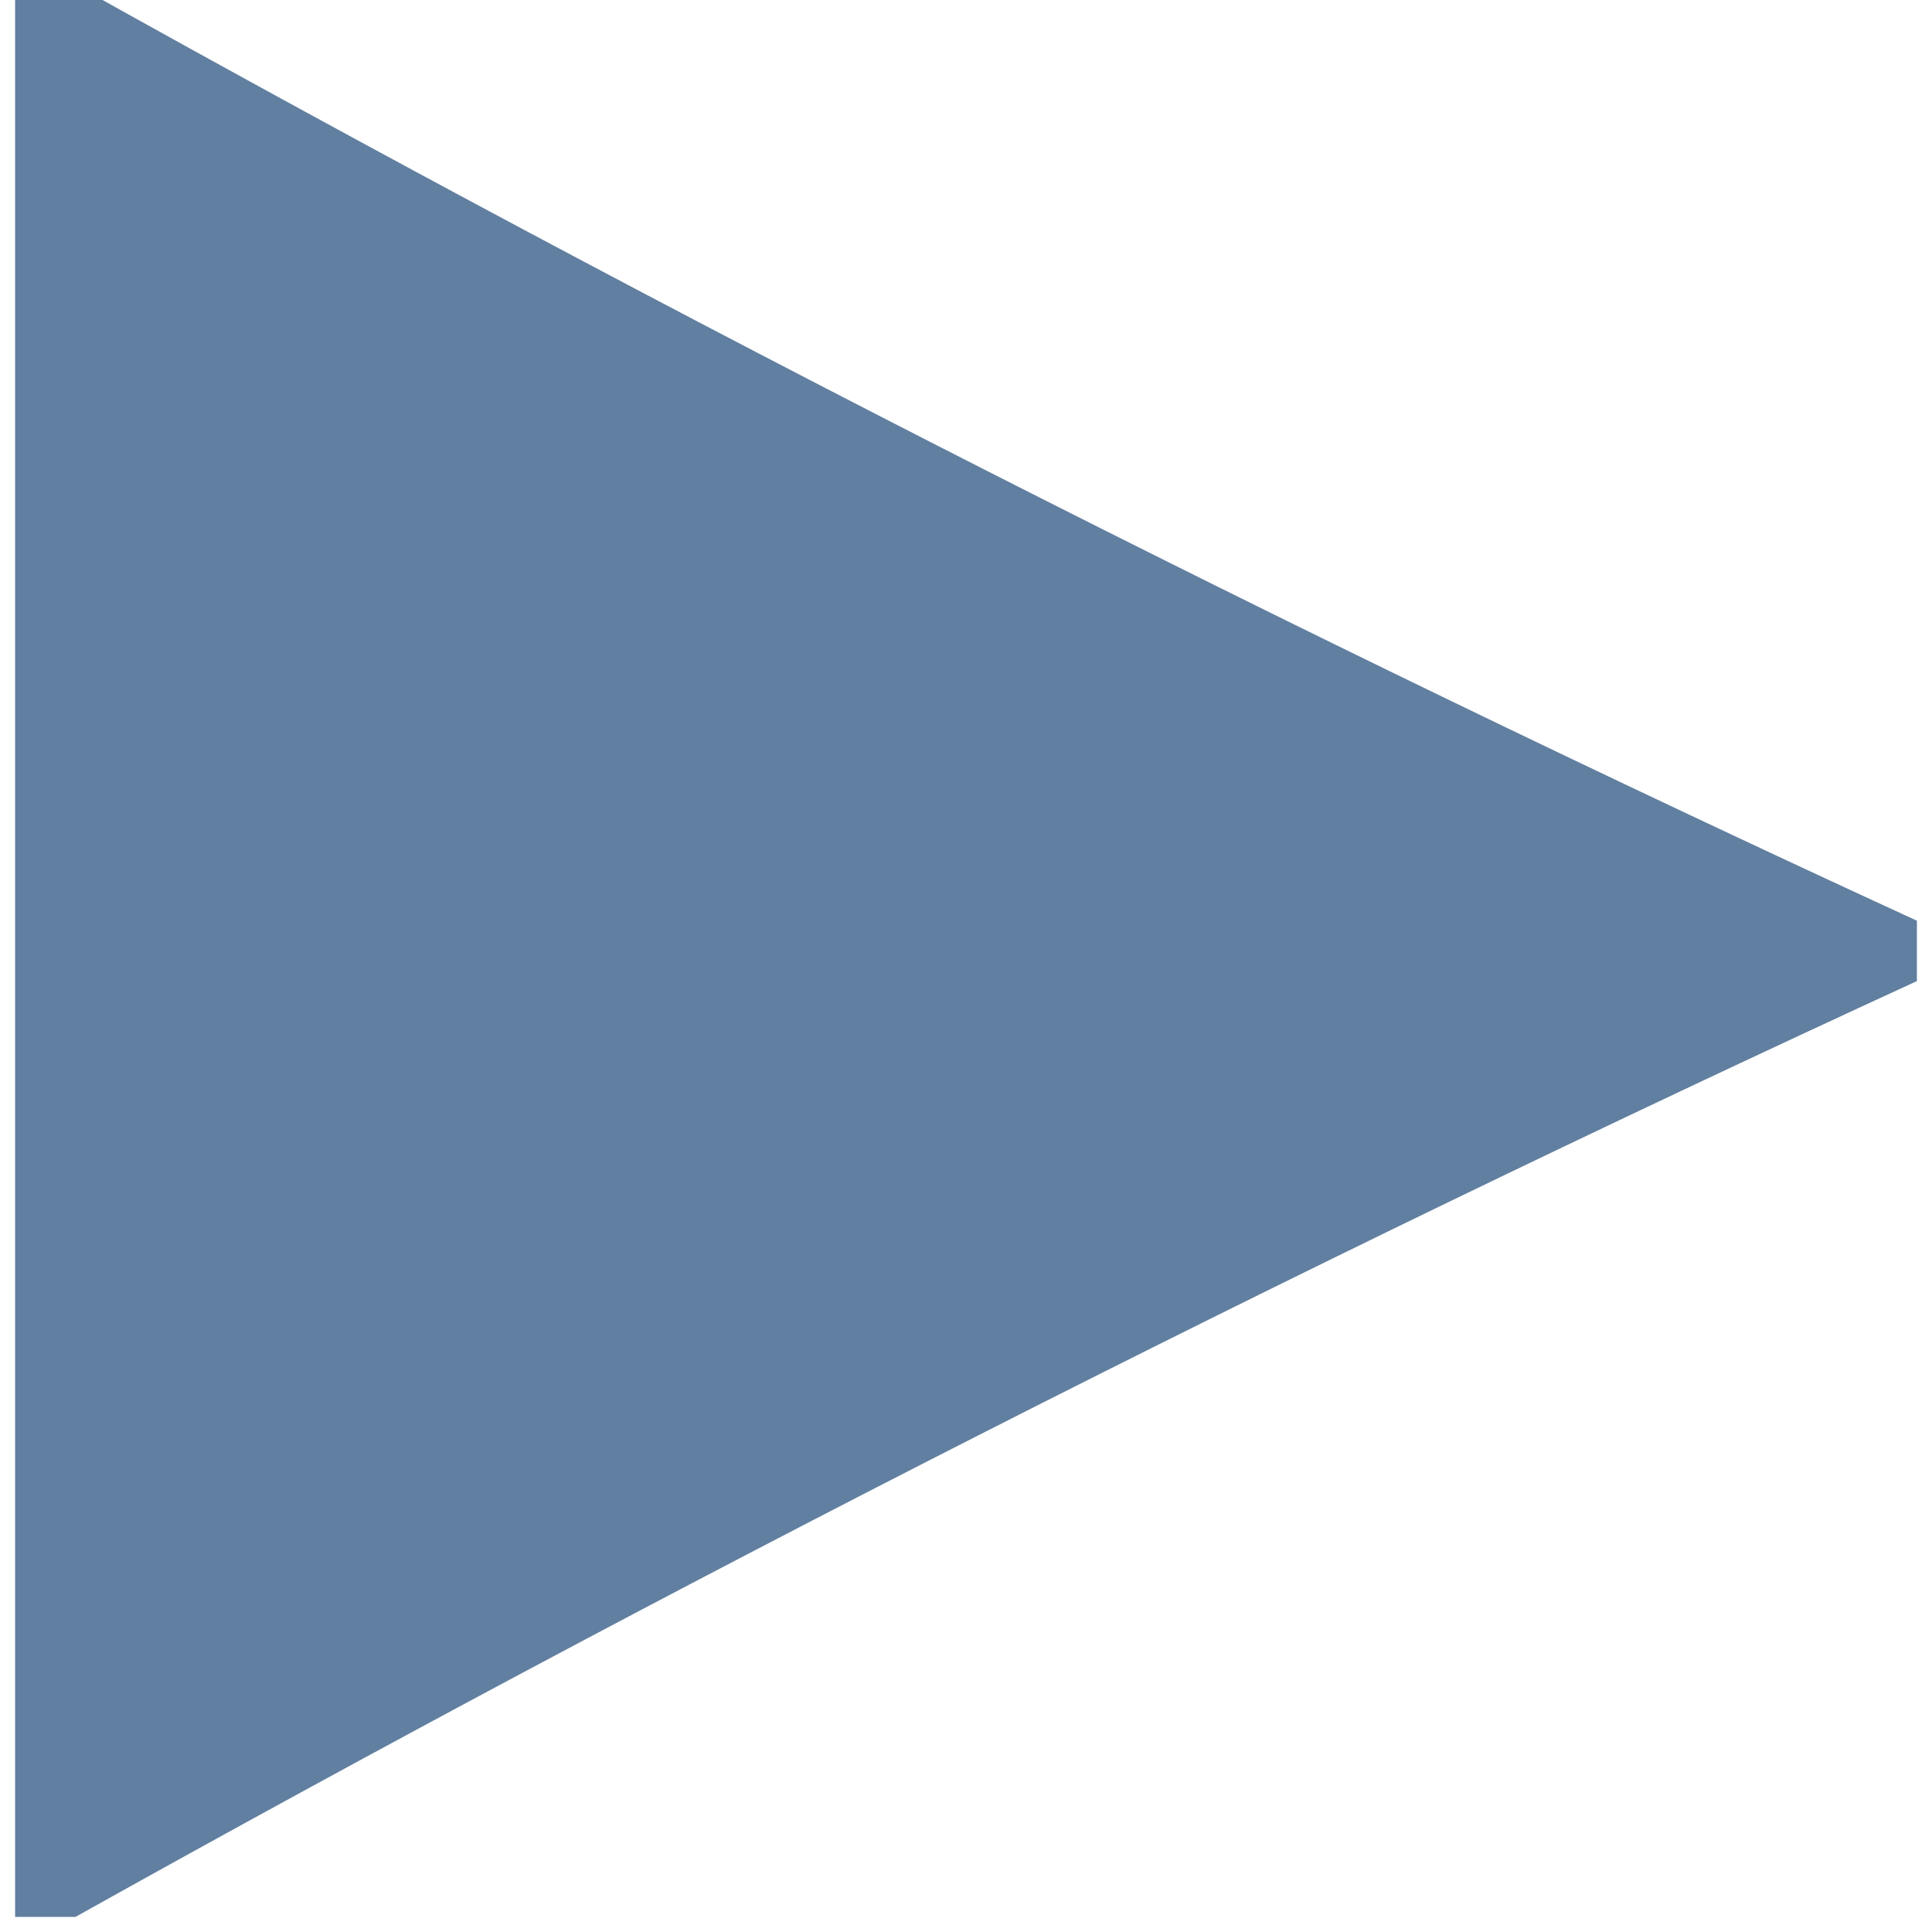 <?xml version="1.0" encoding="UTF-8"?>
<!DOCTYPE svg PUBLIC "-//W3C//DTD SVG 1.1//EN" "http://www.w3.org/Graphics/SVG/1.1/DTD/svg11.dtd">
<svg xmlns="http://www.w3.org/2000/svg" version="1.1" width="64px" height="64px" style="shape-rendering:geometricPrecision; text-rendering:geometricPrecision; image-rendering:optimizeQuality; fill-rule:evenodd; clip-rule:evenodd" xmlns:xlink="http://www.w3.org/1999/xlink">
<g><path style="opacity:1" fill="#617fa0" d="M 0.5,-0.5 C 1.167,-0.5 1.833,-0.5 2.5,-0.5C 22.358,10.596 42.691,20.93 63.5,30.5C 63.5,31.167 63.5,31.833 63.5,32.5C 42.691,42.071 22.358,52.404 2.5,63.5C 1.833,63.5 1.167,63.5 0.5,63.5C 0.5,42.167 0.5,20.833 0.5,-0.5 Z"/></g>
</svg>
